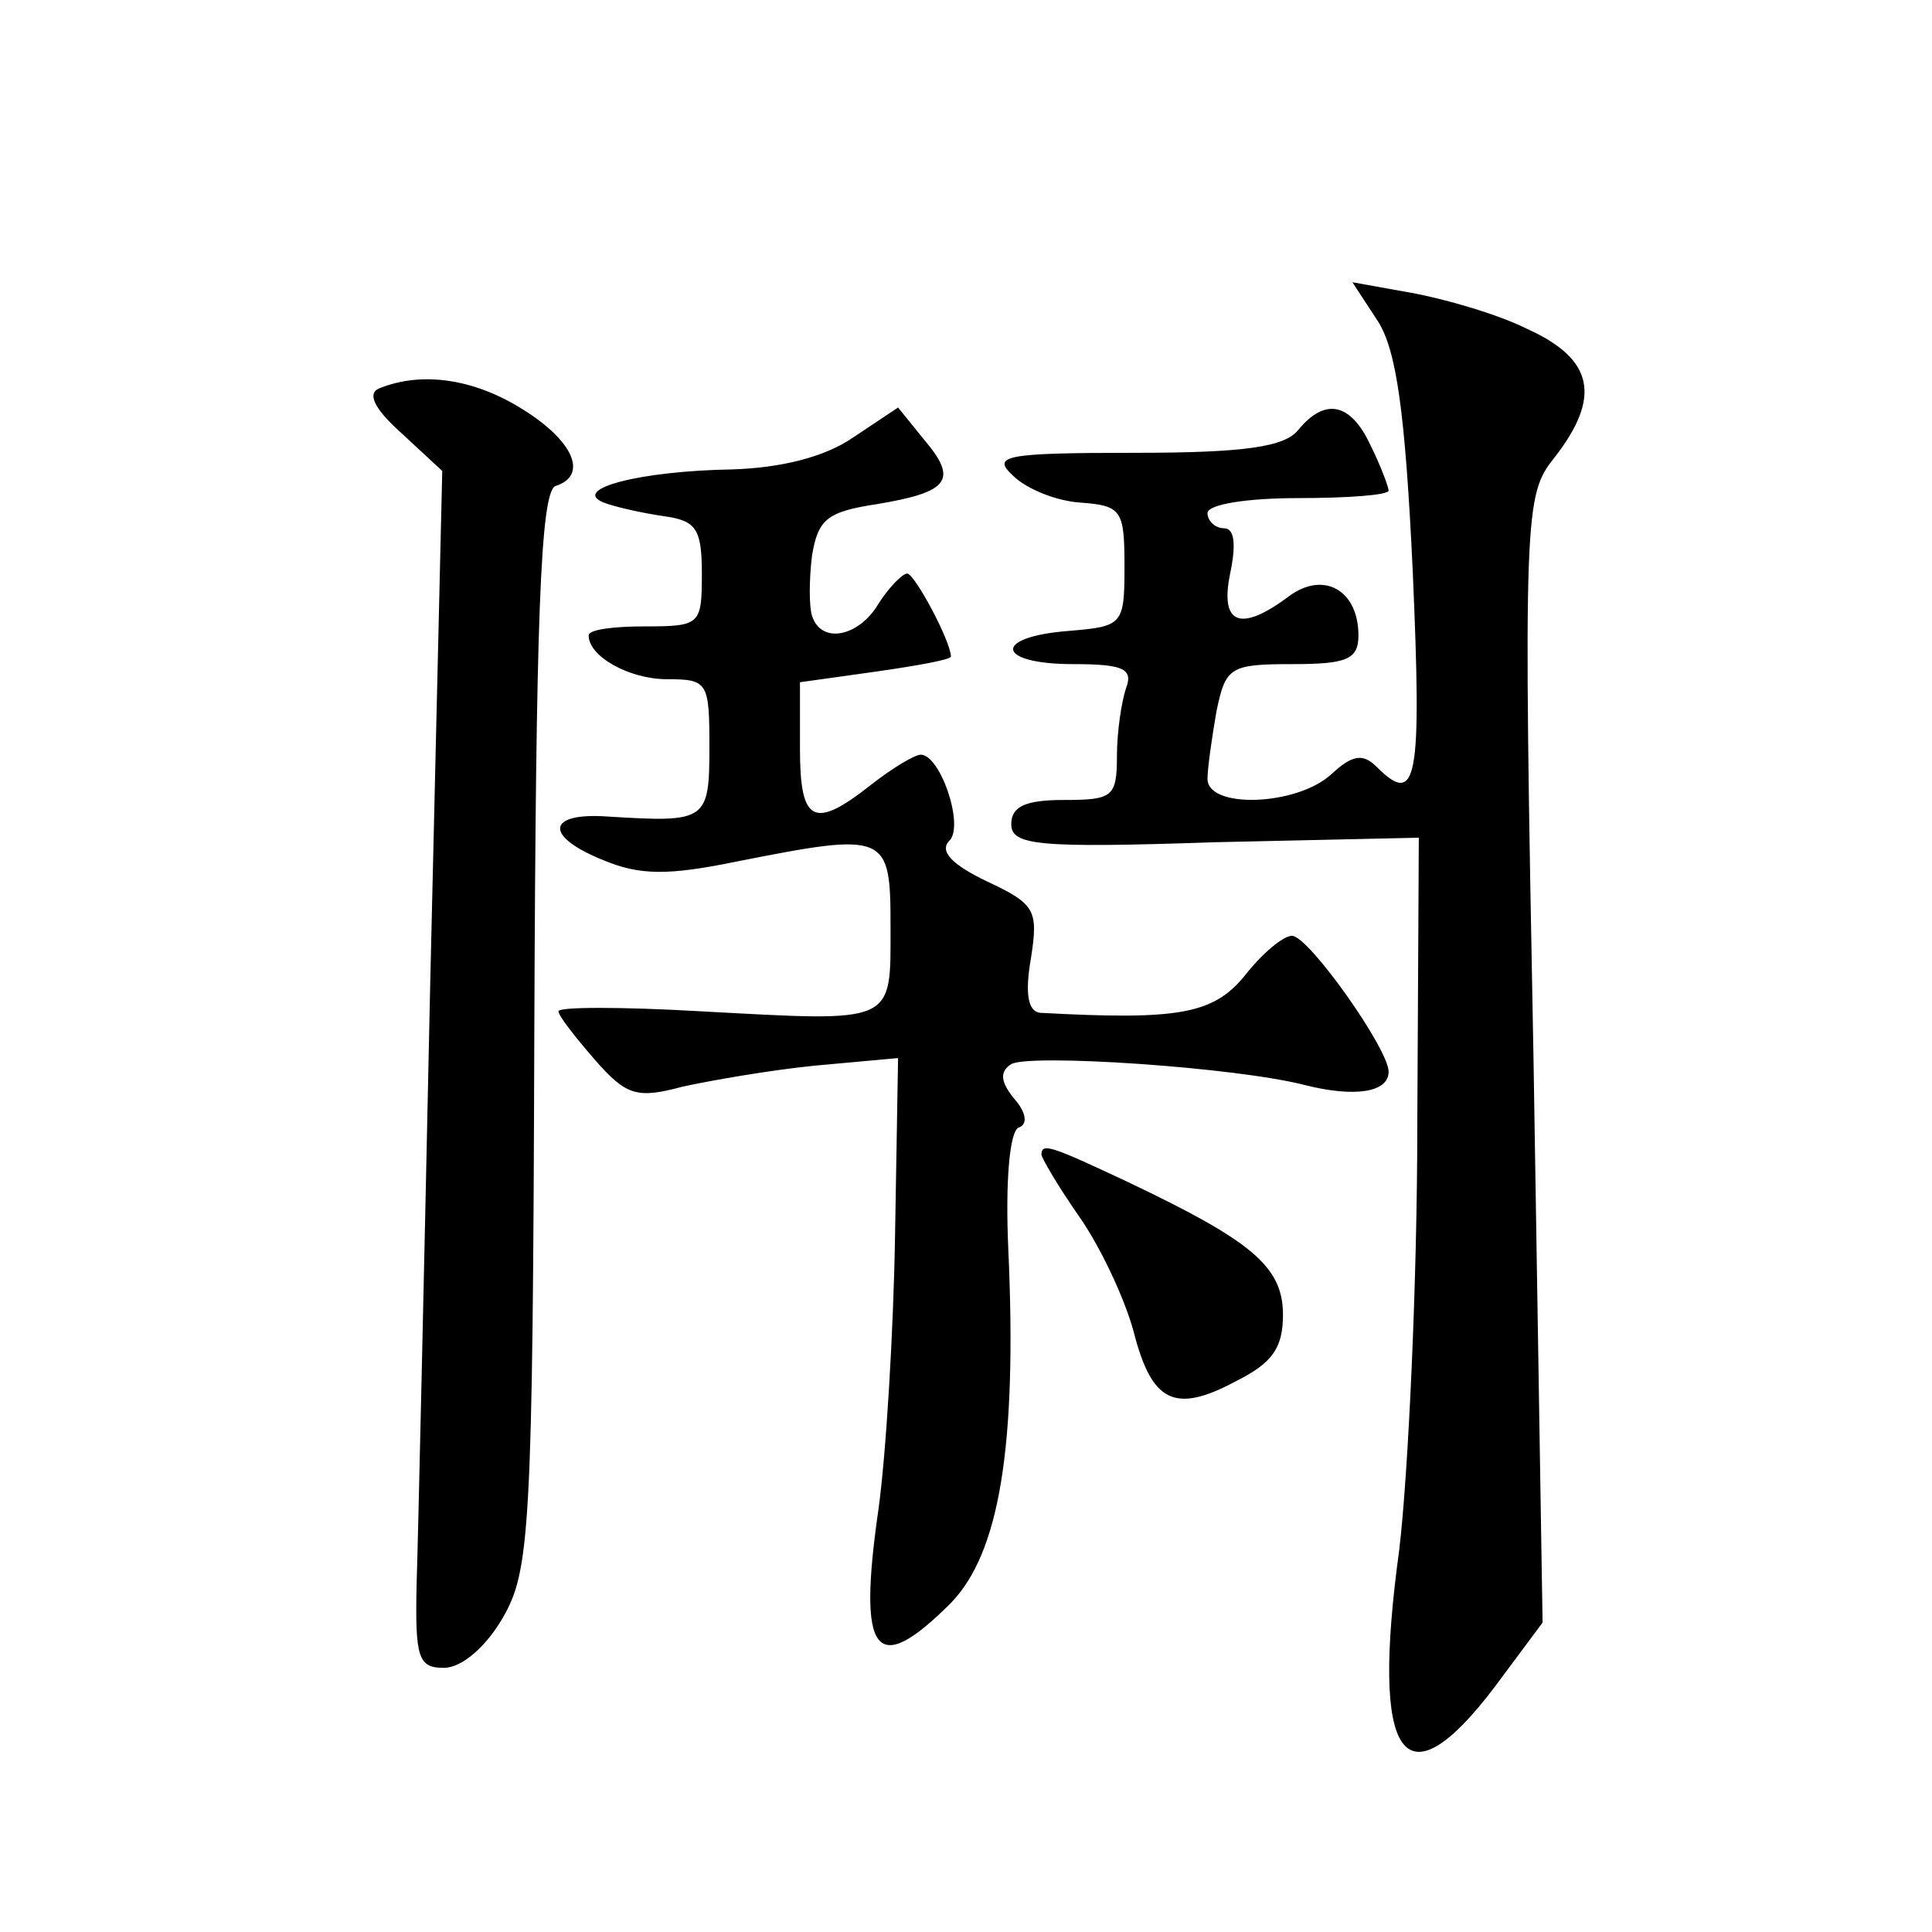 <?xml version="1.0" standalone="no"?>
<!DOCTYPE svg PUBLIC "-//W3C//DTD SVG 20010904//EN"
 "http://www.w3.org/TR/2001/REC-SVG-20010904/DTD/svg10.dtd">
<svg version="1.0" xmlns="http://www.w3.org/2000/svg"
 width="128pt" height="128pt" viewBox="0 0 128 128"
 preserveAspectRatio="xMidYMid meet">
<g transform="translate(0,128) scale(0.1,-0.1)"
fill="#0" stroke="none">
<path d="M913 1067 c12 -19 18 -59 23 -166 6 -138 3 -156 -24 -129 -9 9 -16 8 -30
-5 -23 -21 -82 -23 -82 -3 0 7 3 28 6 45 6 29 9 31 50 31 36 0 44 3 44 19 0 30
-23 43 -46 26 -32 -24 -46 -19 -39 15 4 19 3 30 -4 30 -6 0 -11 5 -11 10 0 6 27
10 60 10 33 0 60 2 60 5 0 2 -5 16 -12 30 -13 28 -30 32 -48 10 -9 -11 -35 -15
-108 -15 -87 0 -95 -2 -81 -15 9 -9 29 -17 45 -18 27 -2 29 -5 29 -42 0 -39 -1
-40 -37 -43 -51 -4 -48 -22 3 -22 33 0 40 -3 35 -16 -3 -9 -6 -29 -6 -45 0 -27
-3 -29 -35 -29 -25 0 -35 -4 -35 -16 0 -14 17 -16 135 -12 l135 3 -1 -190 c0 -104
-6 -232 -12 -282 -19 -139 3 -170 63 -91 l32 43 -6 373 c-7 365 -6 374 14 399 31
40 26 65 -18 85 -20 10 -55 20 -77 24 l-39 7 17 -26z M252 1023 c-9 -3 -5 -13 14
-30 l27 -25 -8 -341 c-4 -188 -8 -367 -9 -397 -1 -48 1 -55 18 -55 12 0 28 14 39
33 18 31 20 57 21 389 1 271 4 357 14 361 22 7 12 30 -22 51 -32 20 -66 25 -94
14z M565 990 c-19 -13 -48 -20 -80 -21 -61 -1 -107 -13 -85 -22 8 -3 26 -7 40 -9
21 -3 25 -8 25 -38 0 -34 -1 -35 -38 -35 -20 0 -37 -2 -37 -6 0 -14 27 -29 52 -29
27 0 28 -2 28 -45 0 -49 -2 -50 -67 -46 -41 3 -43 -13 -3 -29 24 -10 43 -10 87
-1 101 20 103 19 103 -43 0 -65 4 -63 -126 -56 -52 3 -94 3 -94 0 0 -3 11 -17 24
-32 21 -24 28 -26 58 -18 18 4 58 11 88 14 l55 5 -2 -117 c-1 -64 -6 -146 -11 -182
-14 -97 -2 -112 48 -62 32 33 44 103 38 235 -2 45 1 78 7 80 6 2 5 10 -3 19 -9
11 -10 18 -2 23 12 7 149 -2 195 -14 32 -8 55 -5 55 9 0 15 -53 90 -64 90 -6 0
-20 -12 -31 -26 -21 -26 -44 -30 -136 -25 -8 1 -10 13 -6 36 5 32 3 36 -29 51 -23
11 -32 20 -25 27 10 10 -6 57 -19 57 -4 0 -19 -9 -33 -20 -38 -30 -47 -25 -47 24
l0 44 50 7 c28 4 50 8 50 10 0 10 -24 55 -29 55 -3 0 -12 -9 -19 -20 -13 -22 -38
-27 -44 -8 -2 6 -2 24 0 40 4 24 10 29 43 34 48 8 54 16 31 43 l-17 21 -30 -20z
M690 515 c0 -2 11 -21 25 -41 14 -20 30 -54 36 -76 12 -47 27 -55 68 -33 24 12
31 22 31 44 0 32 -21 49 -103 88 -51 24 -57 26 -57 18z"/>
</g>
</svg>
